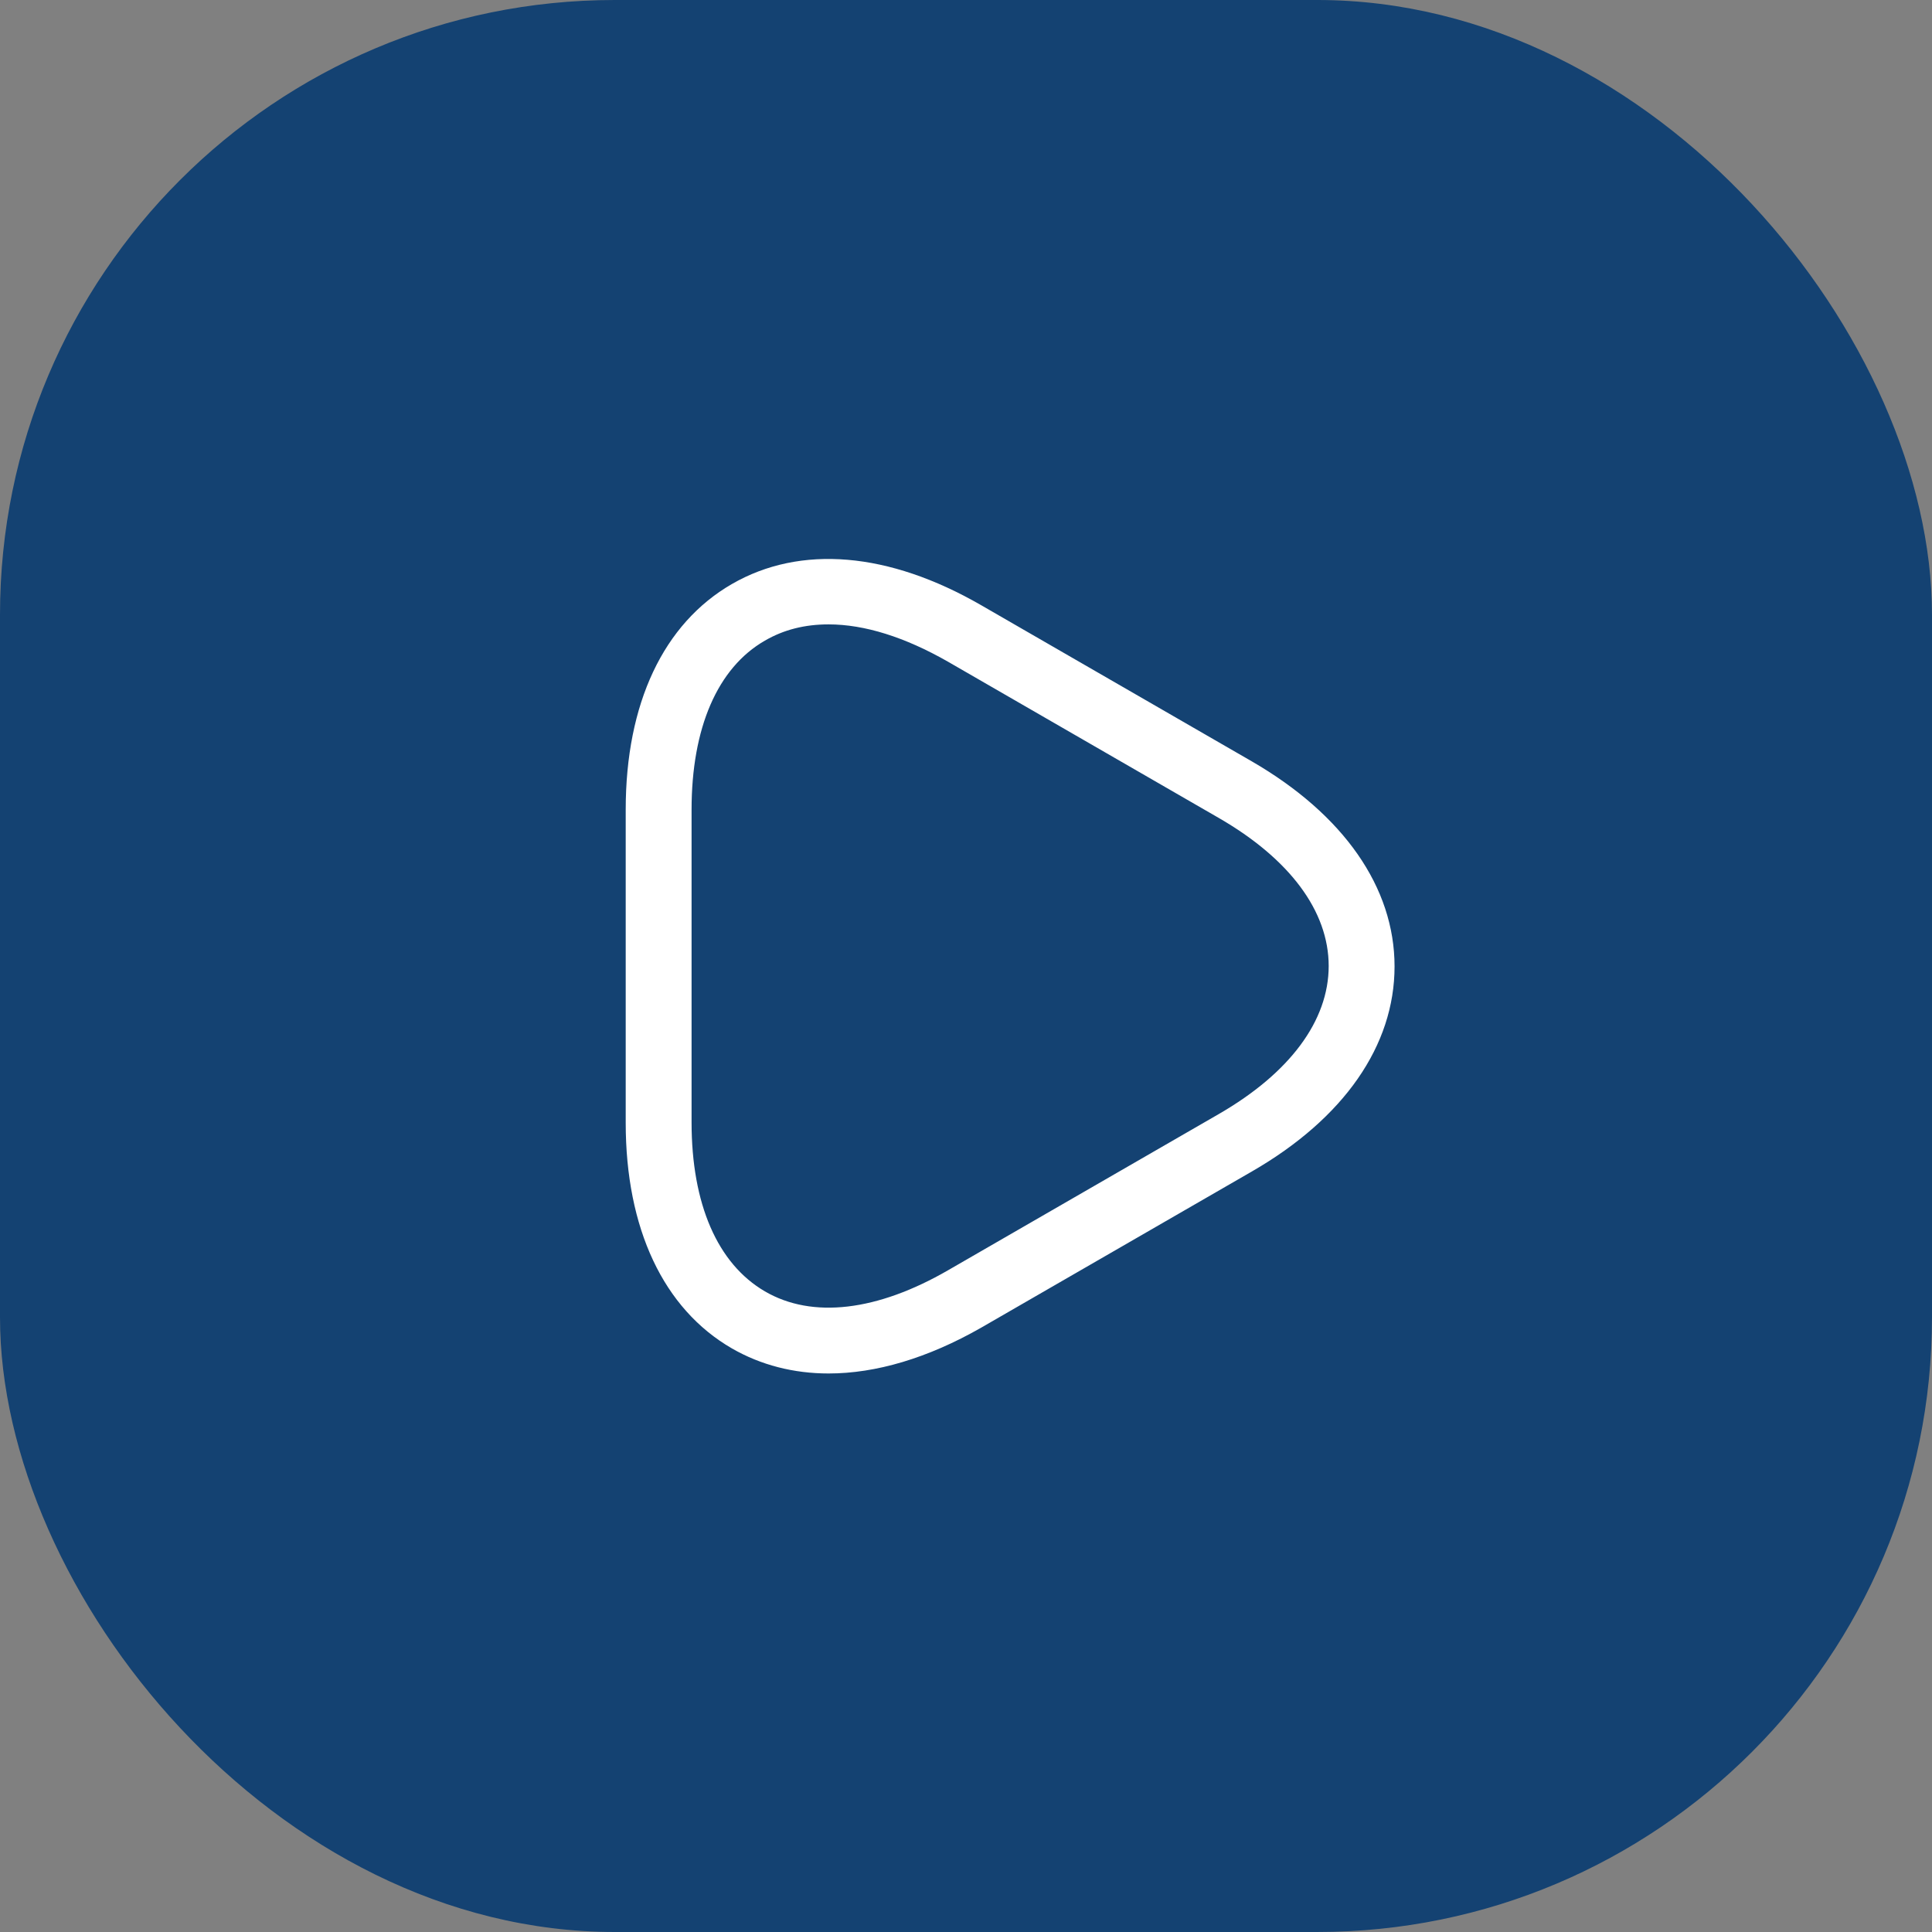 <svg xmlns="http://www.w3.org/2000/svg" width="44" height="44" viewBox="0 0 44 44" fill="none">
  <rect x="0" y="0" width="44" height="44" fill="#808080" stroke="none"/>
  <rect width="44" height="44" rx="14" fill="#144272"/>
  <path d="M18.87 31.28C18.08 31.28 17.33 31.09 16.67 30.71C15.11 29.81 14.25 27.98 14.25 25.57V18.44C14.25 16.02 15.11 14.2 16.67 13.3C18.23 12.4 20.24 12.57 22.34 13.78L28.51 17.34C30.6 18.55 31.76 20.21 31.76 22.01C31.76 23.81 30.61 25.47 28.51 26.68L22.34 30.24C21.13 30.93 19.95 31.28 18.87 31.28ZM18.87 14.22C18.33 14.22 17.85 14.34 17.42 14.59C16.34 15.21 15.75 16.58 15.75 18.44V25.56C15.75 27.42 16.34 28.78 17.42 29.41C18.5 30.04 19.98 29.86 21.59 28.93L27.76 25.37C29.37 24.44 30.26 23.25 30.26 22C30.26 20.75 29.37 19.56 27.76 18.63L21.59 15.07C20.61 14.51 19.69 14.22 18.87 14.22Z" fill="white"/>
</svg>